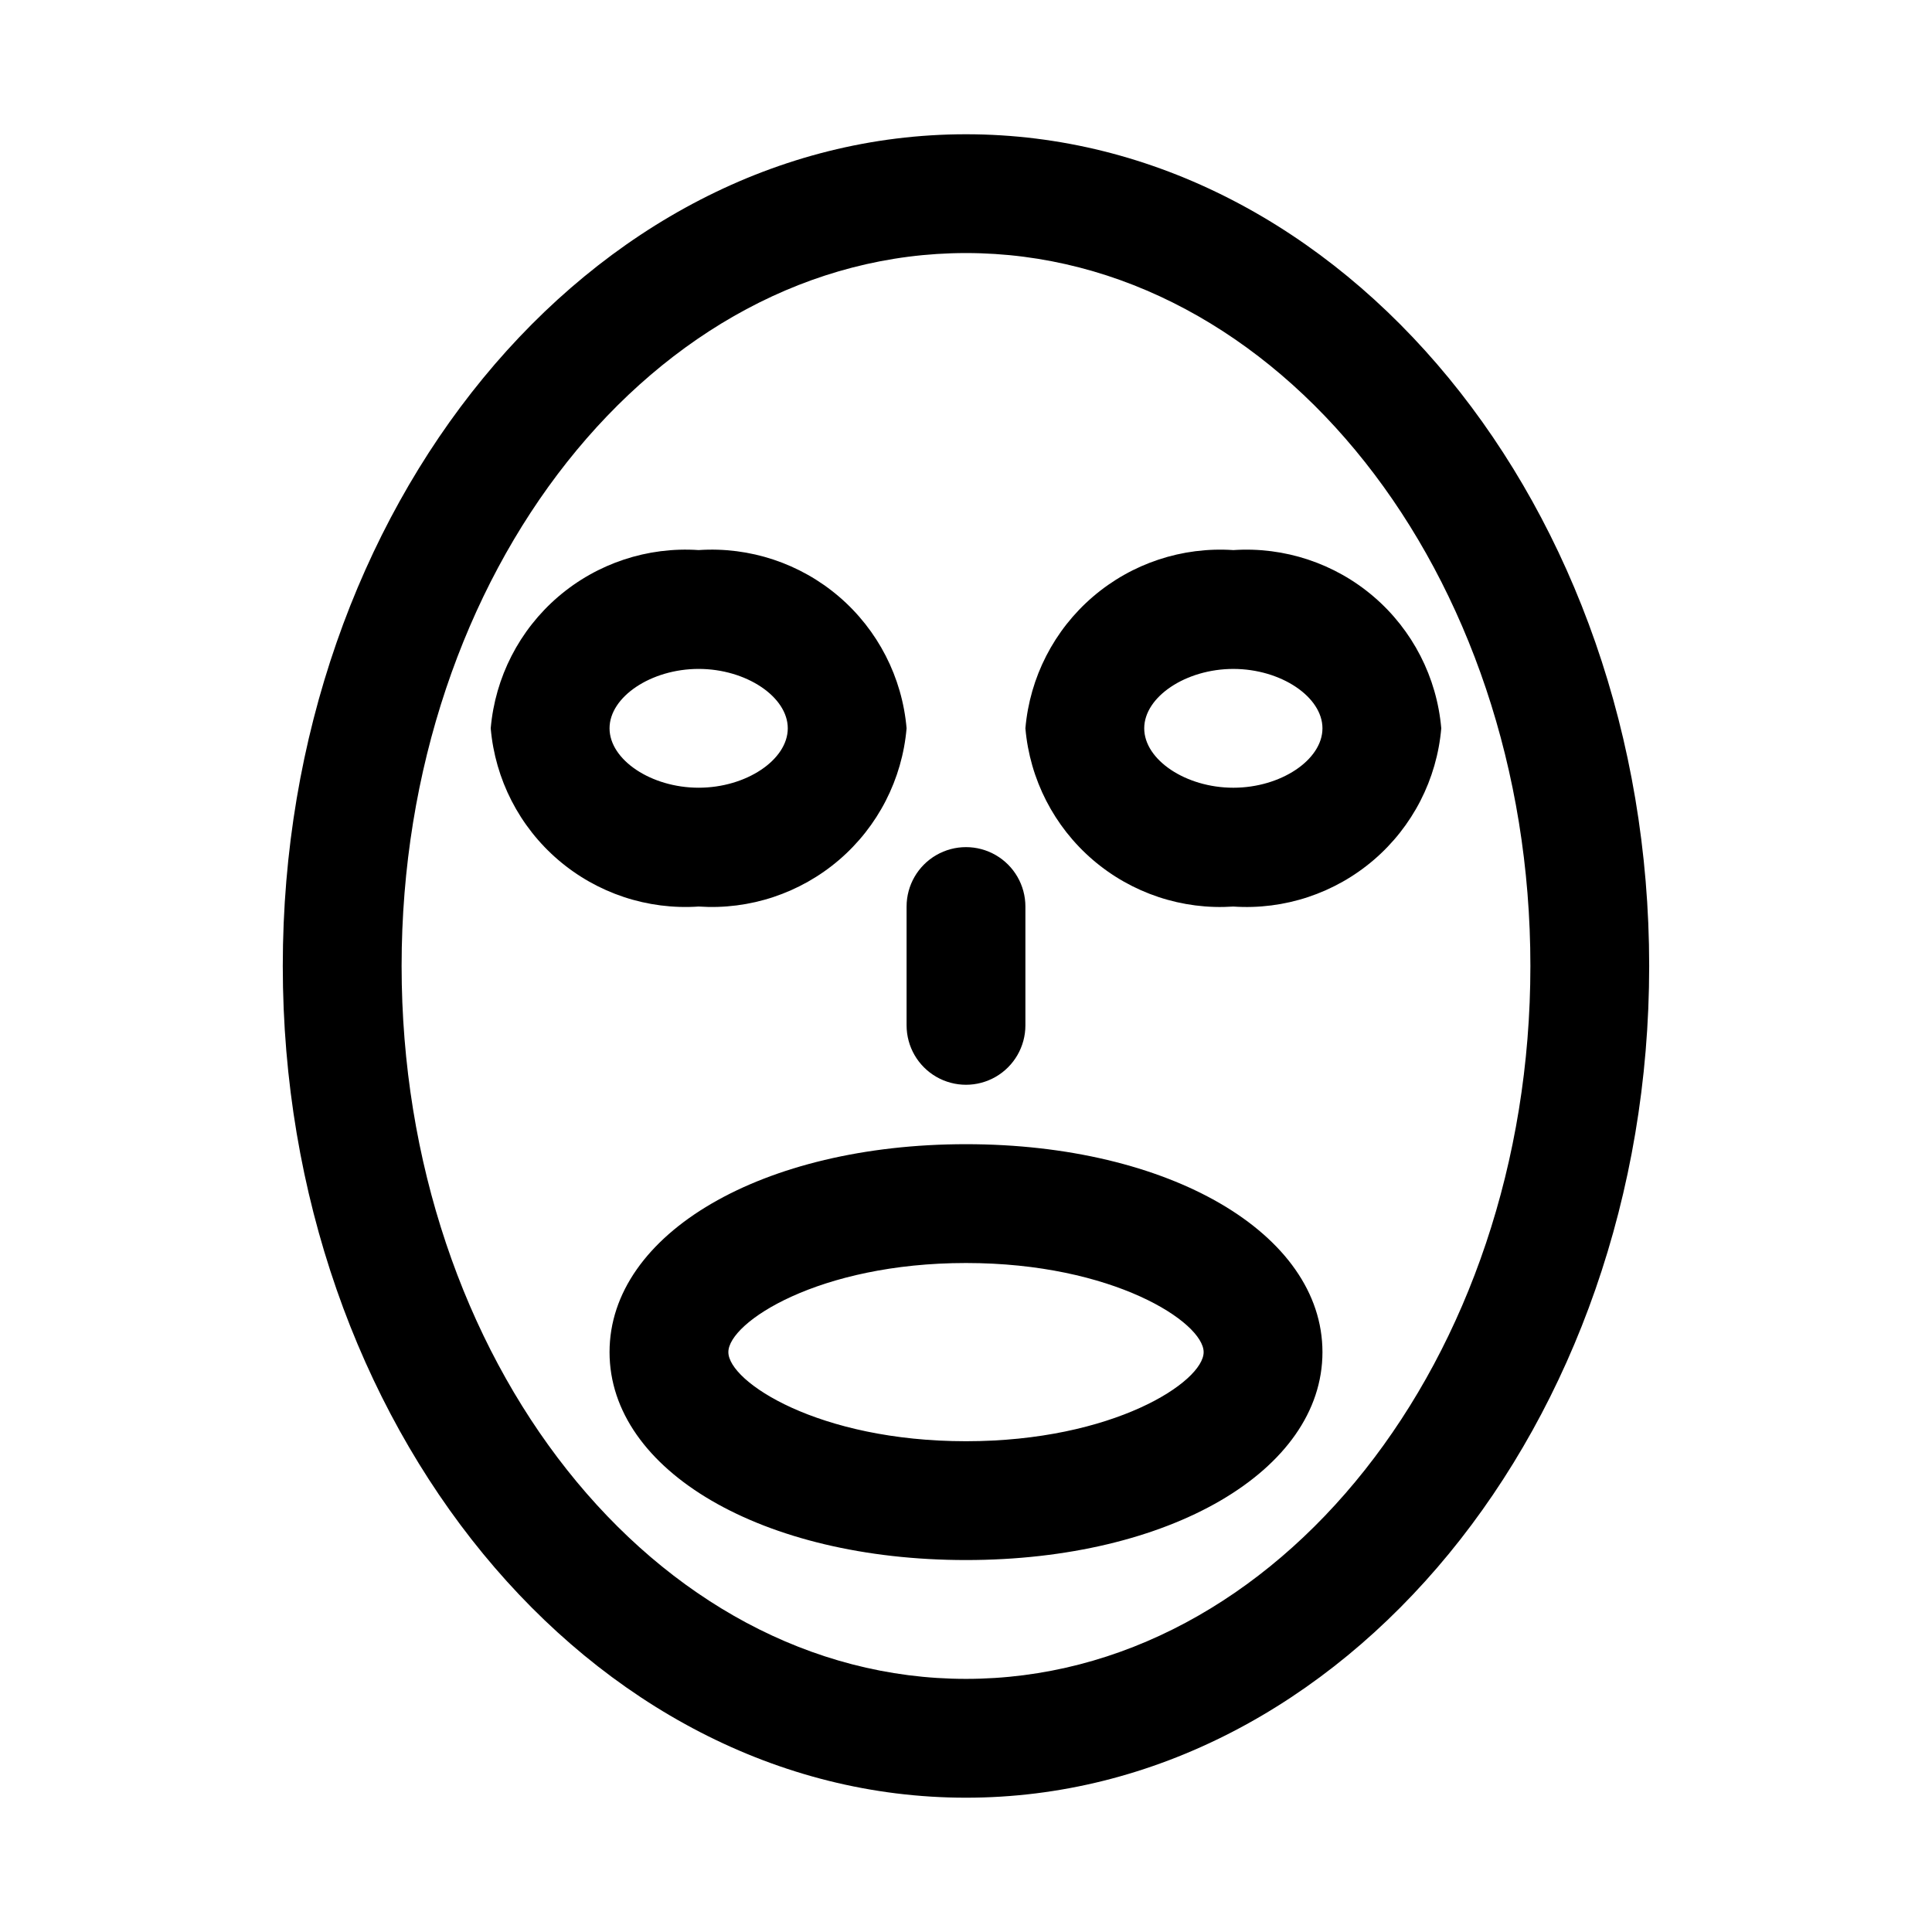 <?xml version="1.0" encoding="UTF-8"?>
<!-- Uploaded to: ICON Repo, www.iconrepo.com, Generator: ICON Repo Mixer Tools -->
<svg fill="#000000" width="800px" height="800px" version="1.1" viewBox="144 144 512 512" xmlns="http://www.w3.org/2000/svg">
 <path d="m400 179.58c-99.82 0-181.06 98.871-181.06 220.42 0 121.54 81.238 220.41 181.06 220.41 99.816 0 181.05-98.871 181.05-220.42 0-121.54-81.238-220.41-181.05-220.41zm0 409.34c-82.5 0-149.57-84.703-149.57-188.93 0-104.22 67.07-188.93 149.57-188.93s149.57 84.703 149.57 188.93c-0.004 104.22-67.074 188.93-149.57 188.93zm70.848-299.14c-13.543-0.914-26.902 3.519-37.207 12.352-10.305 8.836-16.734 21.359-17.898 34.883 1.164 13.52 7.594 26.047 17.898 34.879 10.305 8.832 23.664 13.27 37.207 12.352 13.539 0.918 26.902-3.519 37.207-12.352 10.305-8.832 16.73-21.359 17.895-34.879-1.164-13.523-7.59-26.047-17.895-34.883-10.305-8.832-23.668-13.266-37.207-12.352zm0 62.977c-12.594 0-23.617-7.398-23.617-15.742s11.02-15.742 23.617-15.742c12.594 0 23.617 7.398 23.617 15.742-0.004 8.344-11.023 15.742-23.617 15.742zm-70.848 94.465c-53.844 0-94.465 23.617-94.465 55.105 0 31.488 40.617 55.102 94.465 55.102 53.844 0 94.465-23.617 94.465-55.105-0.004-31.484-40.621-55.102-94.465-55.102zm0 78.719c-39.047 0-62.977-15.742-62.977-23.617 0-7.871 23.93-23.613 62.977-23.613s62.977 15.742 62.977 23.617c0 7.871-23.934 23.613-62.977 23.613zm-15.746-188.93c-1.164-13.523-7.59-26.047-17.895-34.883-10.309-8.832-23.668-13.266-37.211-12.352-13.539-0.914-26.898 3.519-37.207 12.352-10.305 8.836-16.73 21.359-17.895 34.883 1.164 13.52 7.59 26.047 17.895 34.879 10.309 8.832 23.668 13.27 37.207 12.352 13.543 0.918 26.902-3.519 37.211-12.352 10.305-8.832 16.73-21.359 17.895-34.879zm-78.719 0c0-8.344 11.02-15.742 23.617-15.742 12.594 0 23.617 7.398 23.617 15.742s-11.02 15.742-23.617 15.742-23.617-7.398-23.617-15.742zm78.719 47.23c0-5.625 3-10.82 7.871-13.633s10.875-2.812 15.746 0 7.871 8.008 7.871 13.633v31.488c0 5.625-3 10.824-7.871 13.637s-10.875 2.812-15.746 0-7.871-8.012-7.871-13.637z"/>
</svg>